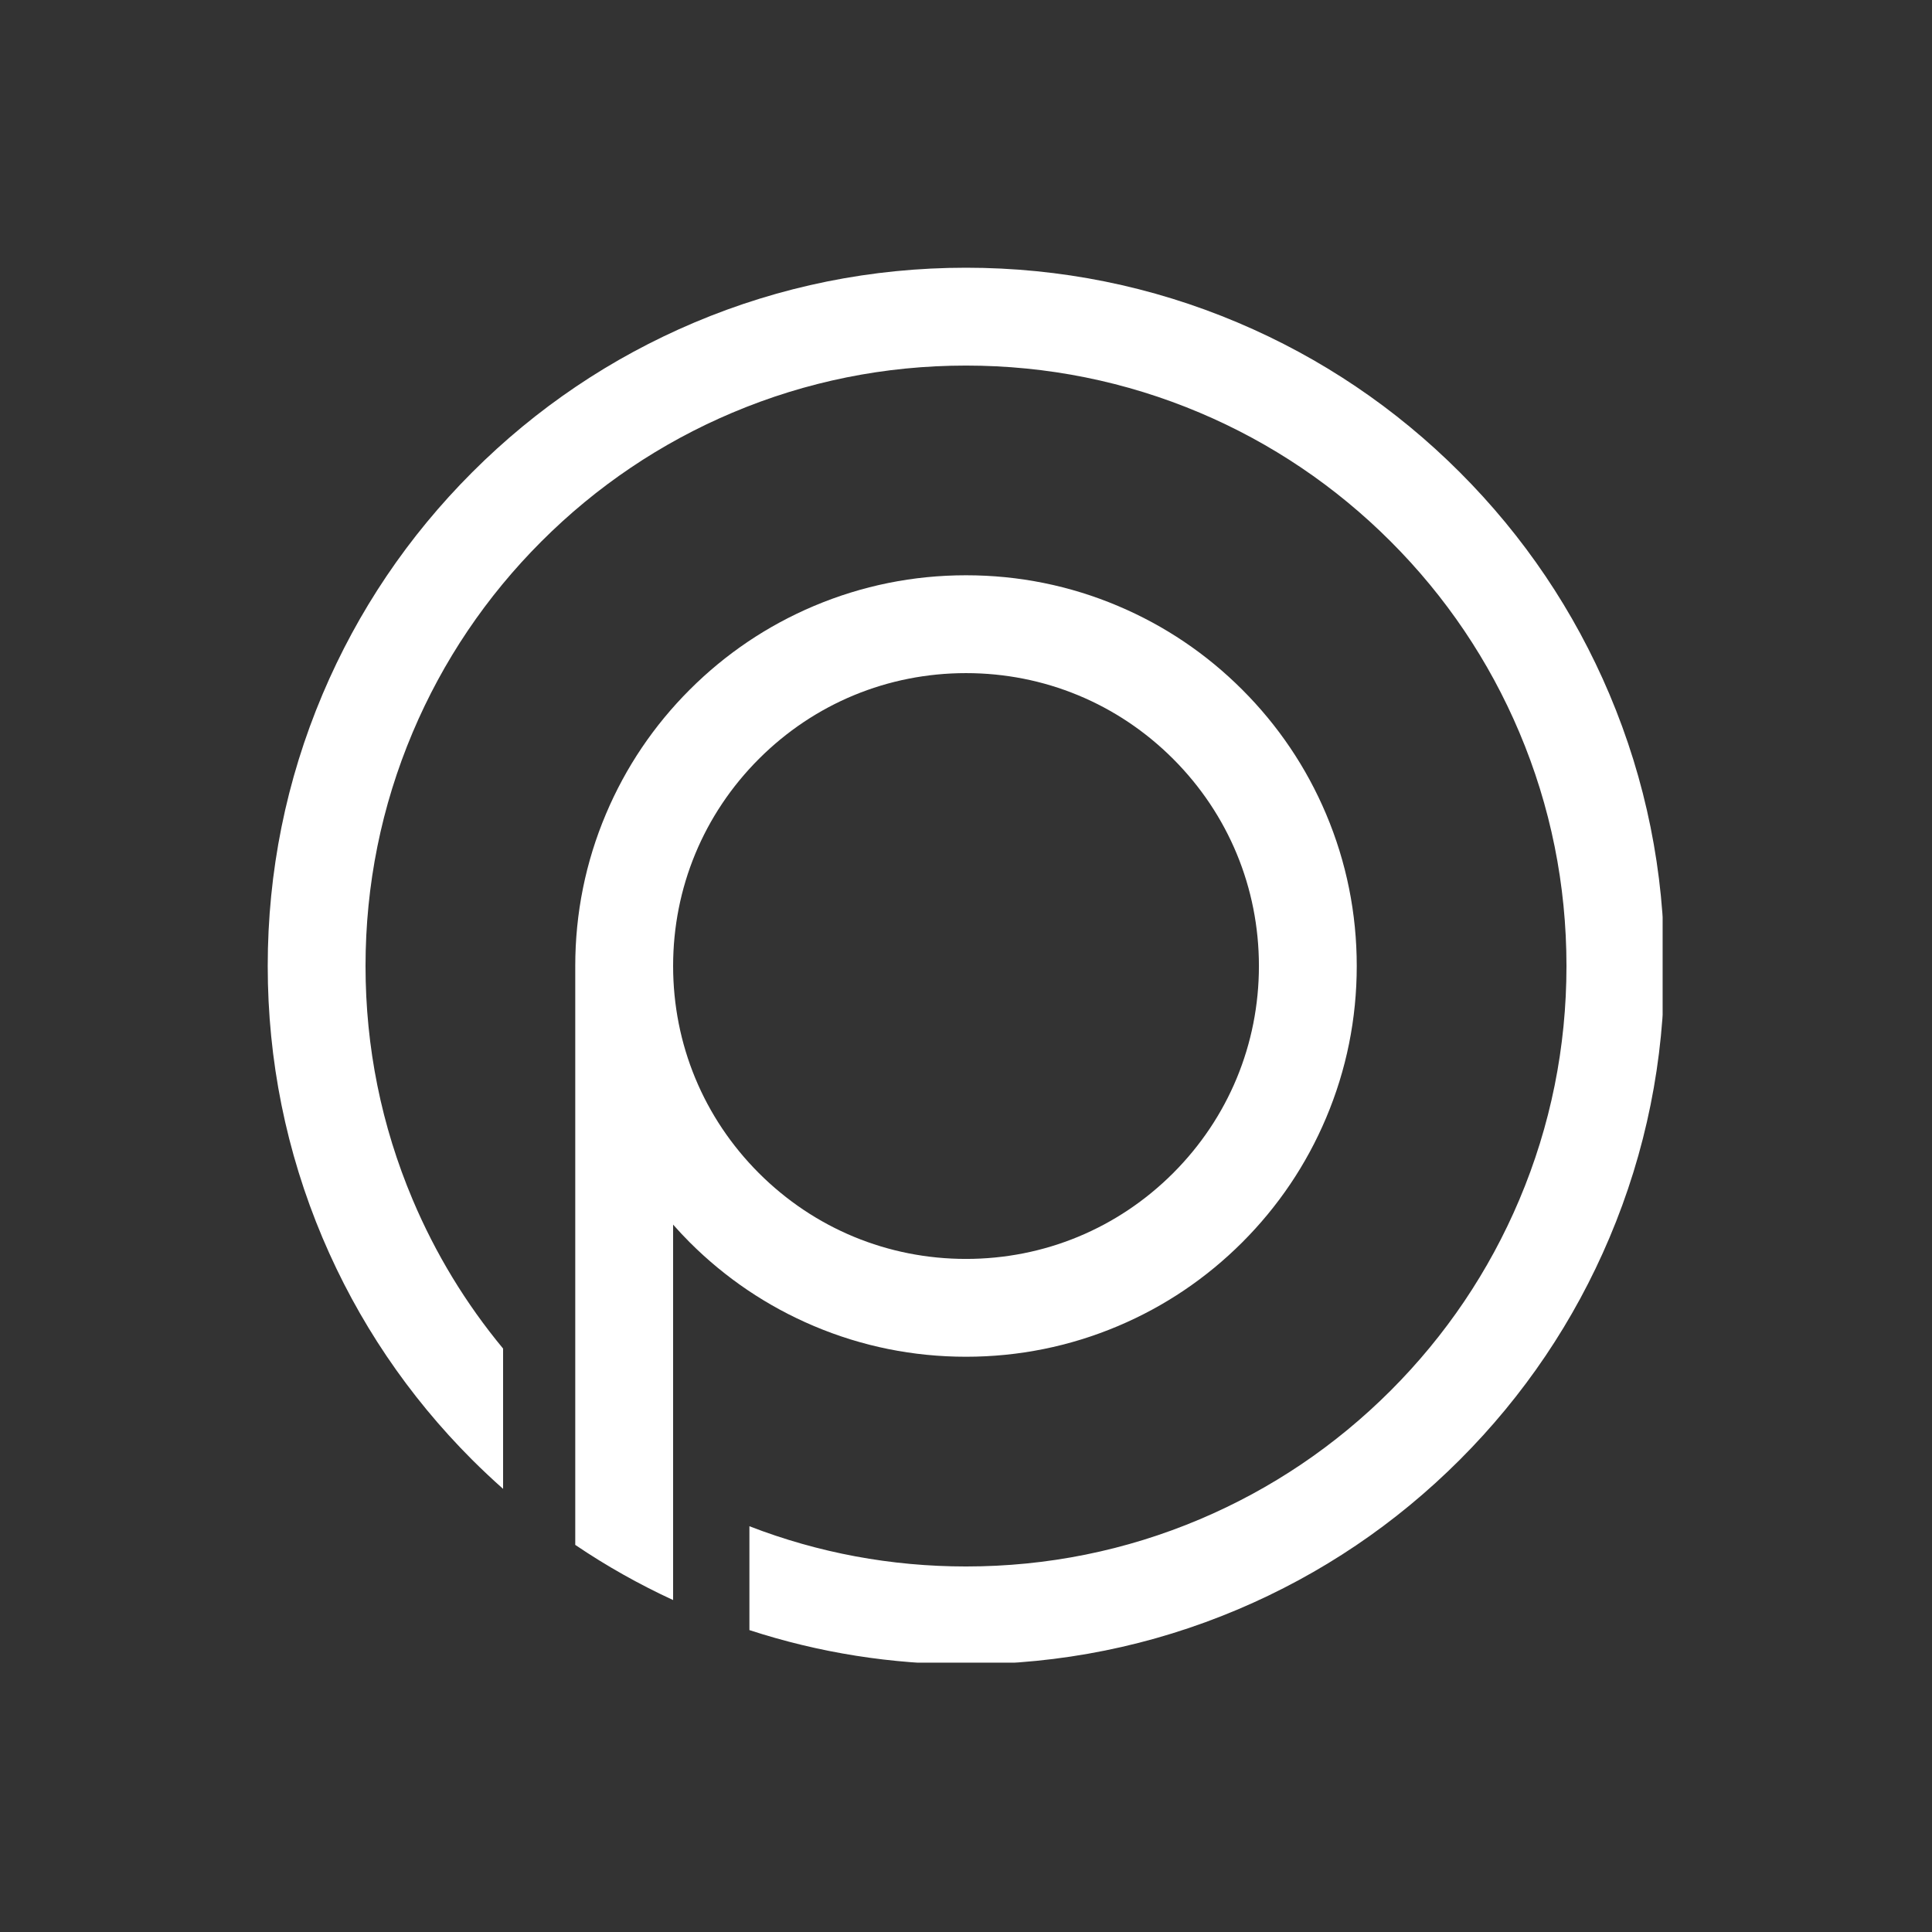 <svg xmlns="http://www.w3.org/2000/svg" xmlns:xlink="http://www.w3.org/1999/xlink" width="500" zoomAndPan="magnify" viewBox="0 0 375 375" height="500" preserveAspectRatio="xMidYMid meet" version="1.0"><rect x="0" y="0" width="375" height="375" fill="#333333" stroke="none"/><defs><clipPath id="cf9191b8bf"><path d="M 51.965 51.965 L 322.715 51.965 L 322.715 322.715 L 51.965 322.715 Z M 51.965 51.965 " clip-rule="nonzero"/></clipPath></defs><g clip-path="url(#cf9191b8bf)"><path fill="#ffffff" d="M 323.047 187.5 C 323.047 205.793 319.465 223.551 312.391 240.262 C 305.566 256.402 295.793 270.898 283.344 283.344 C 270.898 295.793 256.406 305.559 240.262 312.391 C 223.547 319.465 205.793 323.047 187.5 323.047 C 173.07 323.047 158.977 320.812 145.461 316.402 L 145.461 296.242 C 158.844 301.422 172.973 304.051 187.5 304.051 C 203.242 304.051 218.504 300.973 232.867 294.898 C 246.742 289.031 259.211 280.621 269.918 269.918 C 280.621 259.211 289.031 246.742 294.898 232.867 C 300.973 218.504 304.051 203.242 304.051 187.5 C 304.051 171.762 300.973 156.5 294.898 142.137 C 289.031 128.258 280.621 115.789 269.918 105.086 C 259.211 94.383 246.742 85.973 232.867 80.105 C 218.504 74.035 203.242 70.957 187.5 70.957 C 171.762 70.957 156.5 74.035 142.137 80.109 C 128.258 85.977 115.789 94.387 105.086 105.09 C 94.383 115.797 85.973 128.266 80.105 142.141 C 74.031 156.504 70.949 171.77 70.949 187.508 C 70.949 203.246 74.031 218.508 80.105 232.871 C 84.535 243.359 90.422 253.031 97.648 261.754 L 97.648 288.988 C 95.602 287.172 93.602 285.293 91.652 283.352 C 79.207 270.902 69.438 256.414 62.605 240.27 C 55.547 223.547 51.965 205.801 51.965 187.5 C 51.965 169.211 55.547 151.453 62.617 134.738 C 69.445 118.602 79.219 104.105 91.664 91.66 C 104.109 79.211 118.602 69.445 134.746 62.613 C 151.461 55.547 169.211 51.965 187.5 51.965 C 205.793 51.965 223.551 55.547 240.262 62.617 C 256.402 69.445 270.898 79.219 283.344 91.664 C 295.793 104.109 305.559 118.602 312.391 134.746 C 319.457 151.461 323.047 169.211 323.047 187.5 Z M 263.344 187.5 C 263.344 197.734 261.34 207.668 257.379 217.023 C 253.559 226.059 248.09 234.164 241.129 241.129 C 234.164 248.09 226.059 253.559 217.023 257.379 C 207.668 261.332 197.734 263.344 187.5 263.344 C 177.27 263.344 167.332 261.34 157.973 257.379 C 148.945 253.559 140.832 248.09 133.867 241.129 C 132.75 240.012 131.684 238.867 130.648 237.695 L 130.648 310.57 C 124.012 307.504 117.668 303.934 111.656 299.863 L 111.656 187.863 L 111.66 187.863 C 111.66 187.742 111.656 187.621 111.656 187.5 C 111.656 177.27 113.66 167.332 117.621 157.98 C 121.438 148.945 126.906 140.836 133.867 133.875 C 140.832 126.91 148.941 121.445 157.973 117.625 C 167.332 113.672 177.262 111.66 187.5 111.66 C 197.734 111.66 207.668 113.664 217.023 117.625 C 226.059 121.445 234.164 126.91 241.129 133.875 C 248.09 140.836 253.559 148.945 257.383 157.98 C 261.34 167.336 263.344 177.27 263.344 187.5 Z M 244.355 187.5 C 244.355 172.316 238.438 158.039 227.703 147.301 C 216.965 136.562 202.688 130.652 187.5 130.652 C 172.316 130.652 158.039 136.562 147.301 147.301 C 136.562 158.039 130.652 172.316 130.652 187.5 C 130.652 202.688 136.562 216.965 147.301 227.703 C 158.039 238.438 172.316 244.355 187.5 244.355 C 202.688 244.355 216.965 238.438 227.703 227.703 C 238.438 216.965 244.355 202.688 244.355 187.5 Z M 244.355 187.5 " fill-opacity="1" fill-rule="nonzero"/></g></svg>